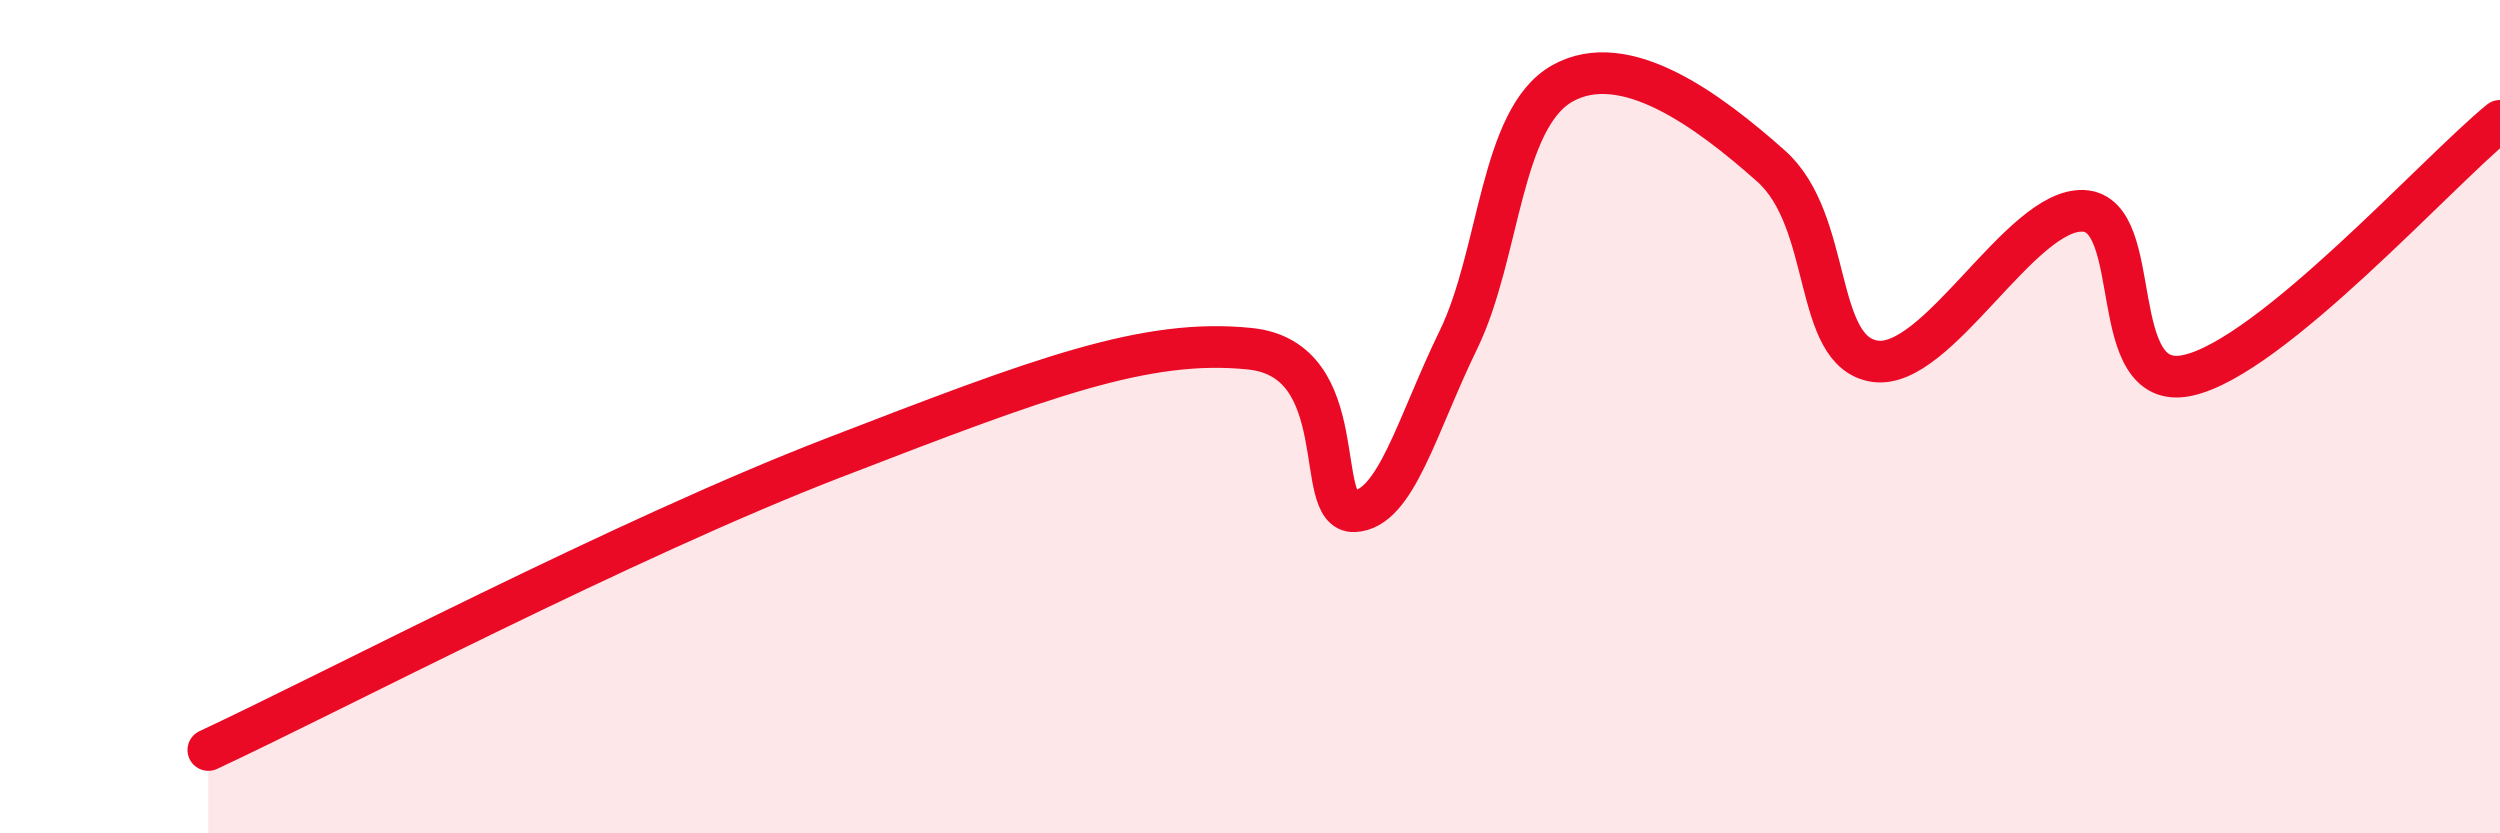 
    <svg width="60" height="20" viewBox="0 0 60 20" xmlns="http://www.w3.org/2000/svg">
      <path
        d="M 5,18 C 8,16.6 15,12.92 20,10.99 C 25,9.06 27.5,8.11 30,8.37 C 32.5,8.63 31.5,12.31 32.5,12.27 C 33.5,12.23 34,10.21 35,8.16 C 36,6.11 36,2.84 37.5,2 C 39,1.16 41,2.65 42.5,3.98 C 44,5.31 43.5,8.45 45,8.67 C 46.5,8.89 48.5,4.99 50,5.06 C 51.5,5.13 50.5,9.44 52.5,9.01 C 54.5,8.58 58.5,4.12 60,2.9L60 20L5 20Z"
        fill="#EB0A25"
        opacity="0.1"
        stroke-linecap="round"
        stroke-linejoin="round"
      />
      <path
        d="M 5,18 C 8,16.6 15,12.92 20,10.99 C 25,9.06 27.5,8.11 30,8.37 C 32.5,8.63 31.5,12.31 32.5,12.27 C 33.5,12.23 34,10.21 35,8.16 C 36,6.11 36,2.84 37.5,2 C 39,1.16 41,2.65 42.5,3.98 C 44,5.31 43.5,8.45 45,8.67 C 46.5,8.89 48.5,4.99 50,5.06 C 51.5,5.13 50.5,9.44 52.5,9.01 C 54.5,8.58 58.5,4.12 60,2.9"
        stroke="#EB0A25"
        stroke-width="1"
        fill="none"
        stroke-linecap="round"
        stroke-linejoin="round"
      />
    </svg>
  